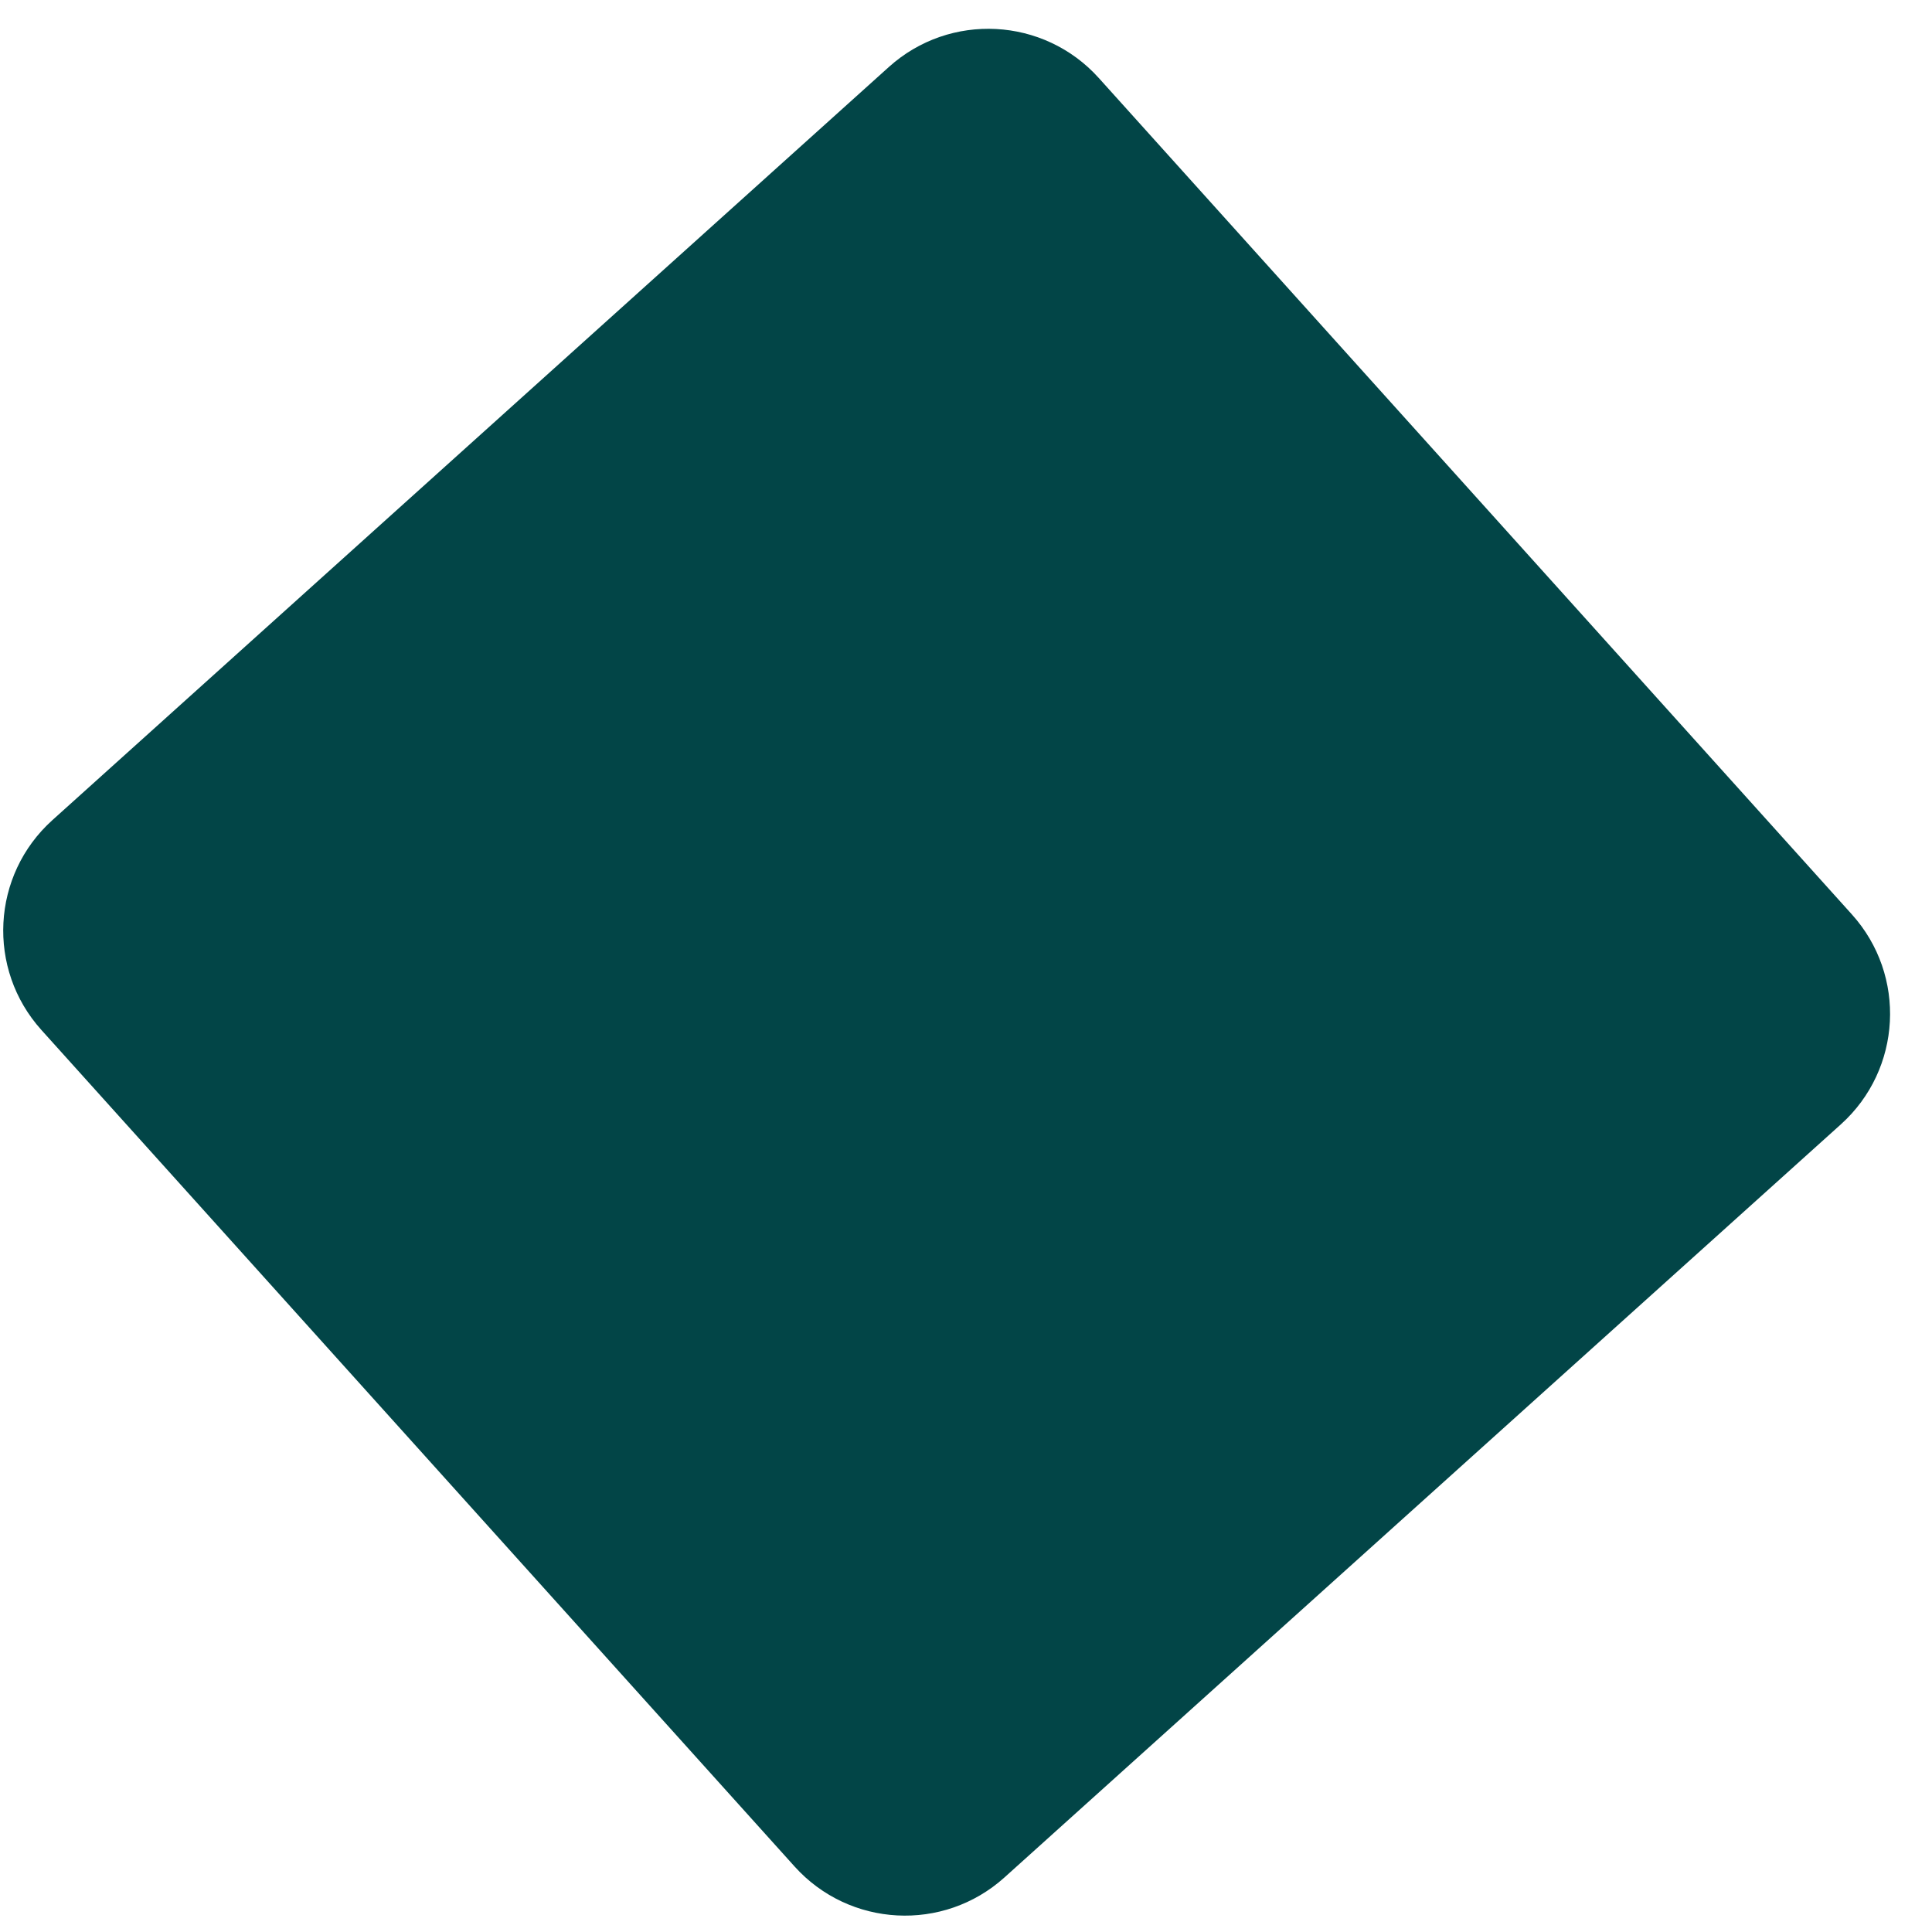 <svg width="39" height="39" viewBox="0 0 39 39" fill="none" xmlns="http://www.w3.org/2000/svg">
<path fill-rule="evenodd" clip-rule="evenodd" d="M0.836 20.792C-0.273 19.561 -0.174 17.664 1.058 16.555L17.943 1.352C19.174 0.243 21.071 0.343 22.18 1.574L37.383 18.459C38.492 19.69 38.392 21.587 37.161 22.696L20.276 37.899C19.044 39.008 17.148 38.908 16.039 37.677L0.836 20.792Z" fill="#024547"/>
</svg>
